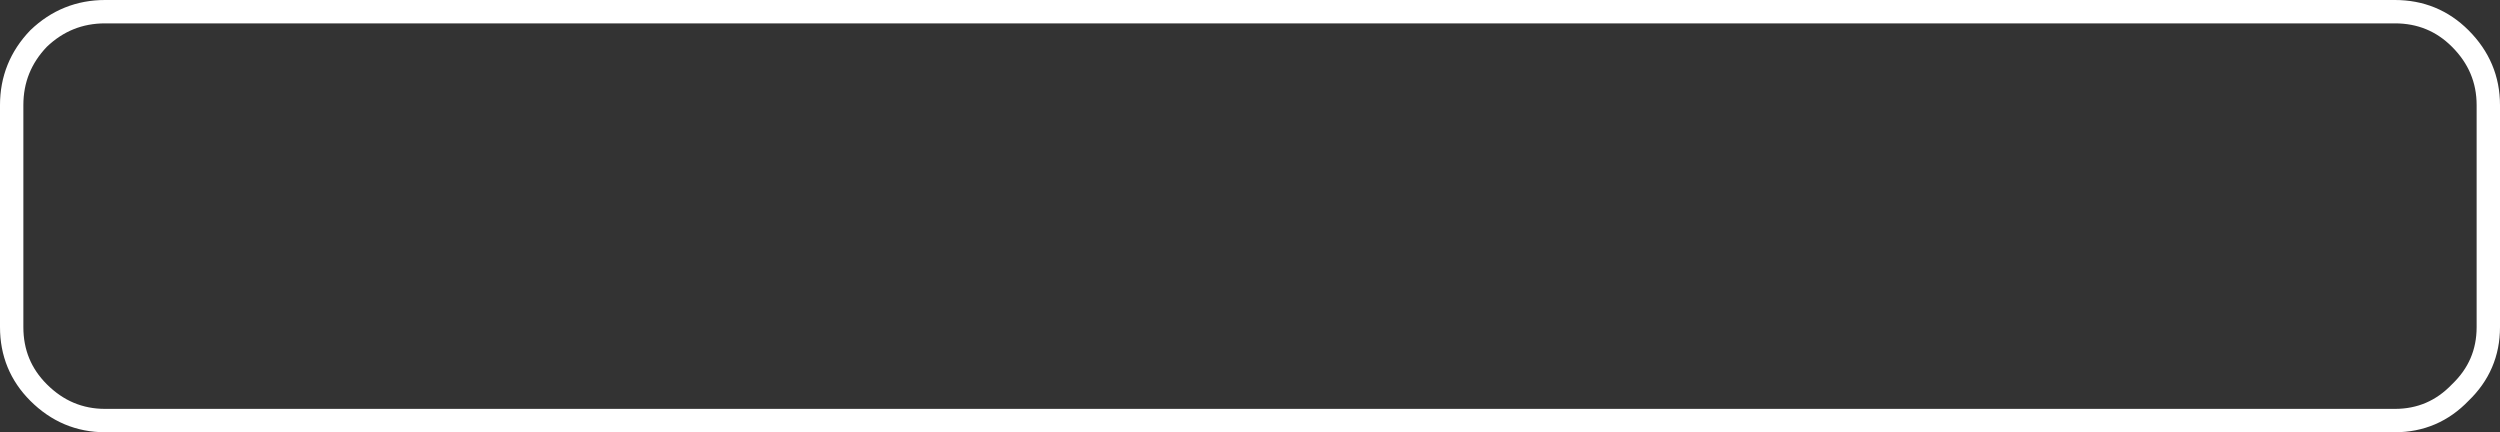 <?xml version="1.0" encoding="UTF-8" standalone="no"?>
<svg xmlns:xlink="http://www.w3.org/1999/xlink" height="18.5px" width="107.0px" xmlns="http://www.w3.org/2000/svg">
  <rect width="100%" height="100%" fill="#333333" stroke="none"/>
  <g transform="matrix(1.0, 0.0, 0.0, 1.0, 53.5, 9.25)">
    <path d="M49.0 -8.75 L-49.0 -8.75 Q-50.65 -8.75 -51.85 -7.6 -53.0 -6.4 -53.0 -4.75 L-53.0 4.75 Q-53.0 6.4 -51.85 7.55 -50.65 8.75 -49.0 8.75 L49.0 8.75 Q50.65 8.75 51.8 7.55 53.0 6.4 53.0 4.75 L53.0 -4.75 Q53.0 -6.4 51.8 -7.6 50.65 -8.75 49.0 -8.75 Z" fill="none" stroke="#ffffff" stroke-linecap="round" stroke-linejoin="round" stroke-width="1.0"/>
  </g>
</svg>
